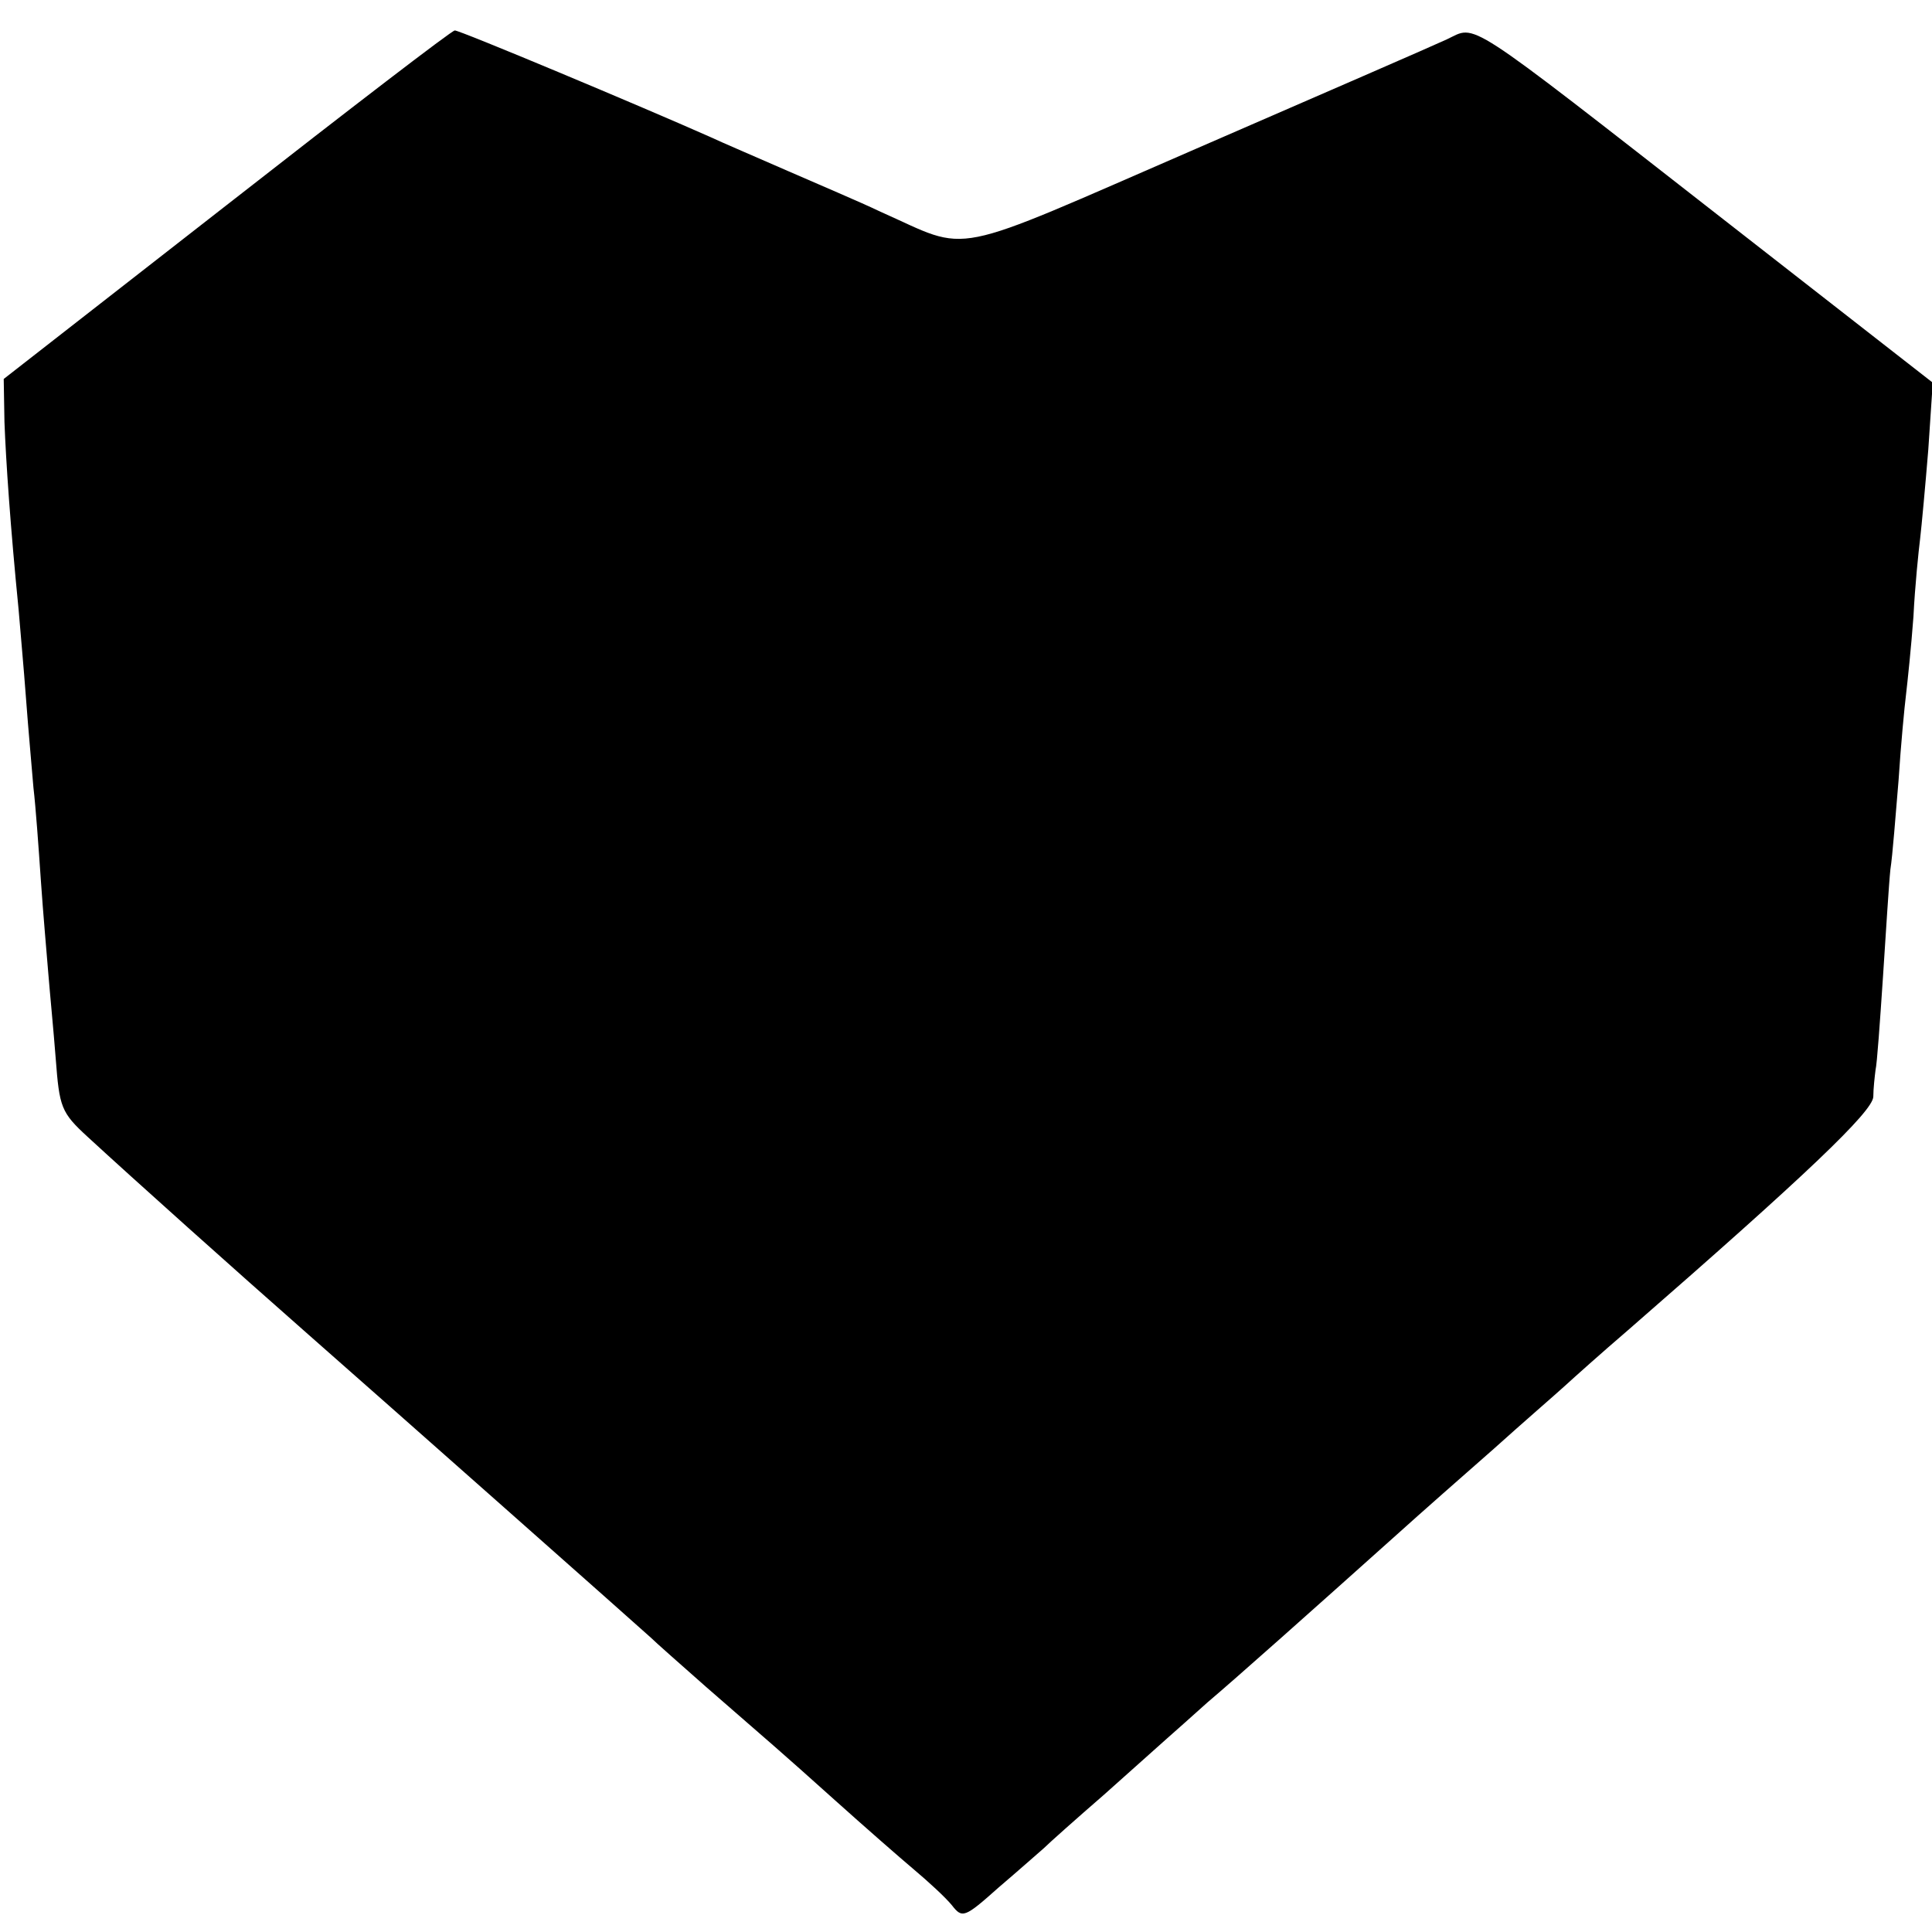 <?xml version="1.0" standalone="no"?>
<!DOCTYPE svg PUBLIC "-//W3C//DTD SVG 20010904//EN"
 "http://www.w3.org/TR/2001/REC-SVG-20010904/DTD/svg10.dtd">
<svg version="1.0" xmlns="http://www.w3.org/2000/svg"
 width="260pt" height="260pt" viewBox="0 0 260 260"
 preserveAspectRatio="xMidYMid meet">
<g transform="translate(0,260) scale(0.1,-0.1)"
fill="#000000" stroke="none">
<path d="M305 2324 l-300 -234 1 -58 c2 -53 8 -141 19 -252 2 -25 7 -79 10
-120 3 -41 8 -95 10 -120 3 -25 7 -81 10 -125 3 -44 8 -100 10 -125 2 -25 7
-76 10 -115 5 -65 7 -72 43 -105 63 -58 197 -178 297 -266 99 -87 448 -396
461 -408 6 -6 40 -36 74 -66 93 -81 96 -83 174 -153 39 -35 87 -77 106 -93 19
-16 42 -37 51 -48 14 -18 17 -17 63 24 27 23 54 47 61 53 7 7 43 39 81 72 37
33 75 67 84 75 9 8 34 30 55 49 39 33 140 123 255 226 31 28 89 79 130 115 40
36 84 74 96 85 12 11 50 45 85 75 240 209 329 294 330 314 0 11 2 28 3 36 2 8
6 65 10 125 4 61 8 126 10 145 3 19 7 73 11 120 3 47 8 99 10 115 2 17 7 64
10 105 2 41 7 89 9 105 2 17 7 71 11 120 l6 90 -282 220 c-355 277 -331 261
-372 242 -17 -8 -169 -74 -337 -147 -341 -148 -301 -140 -425 -85 -27 13 -84
37 -125 55 -41 18 -88 38 -105 46 -90 40 -338 144 -343 143 -4 0 -142 -106
-307 -235z"/>
</g>
</svg>

